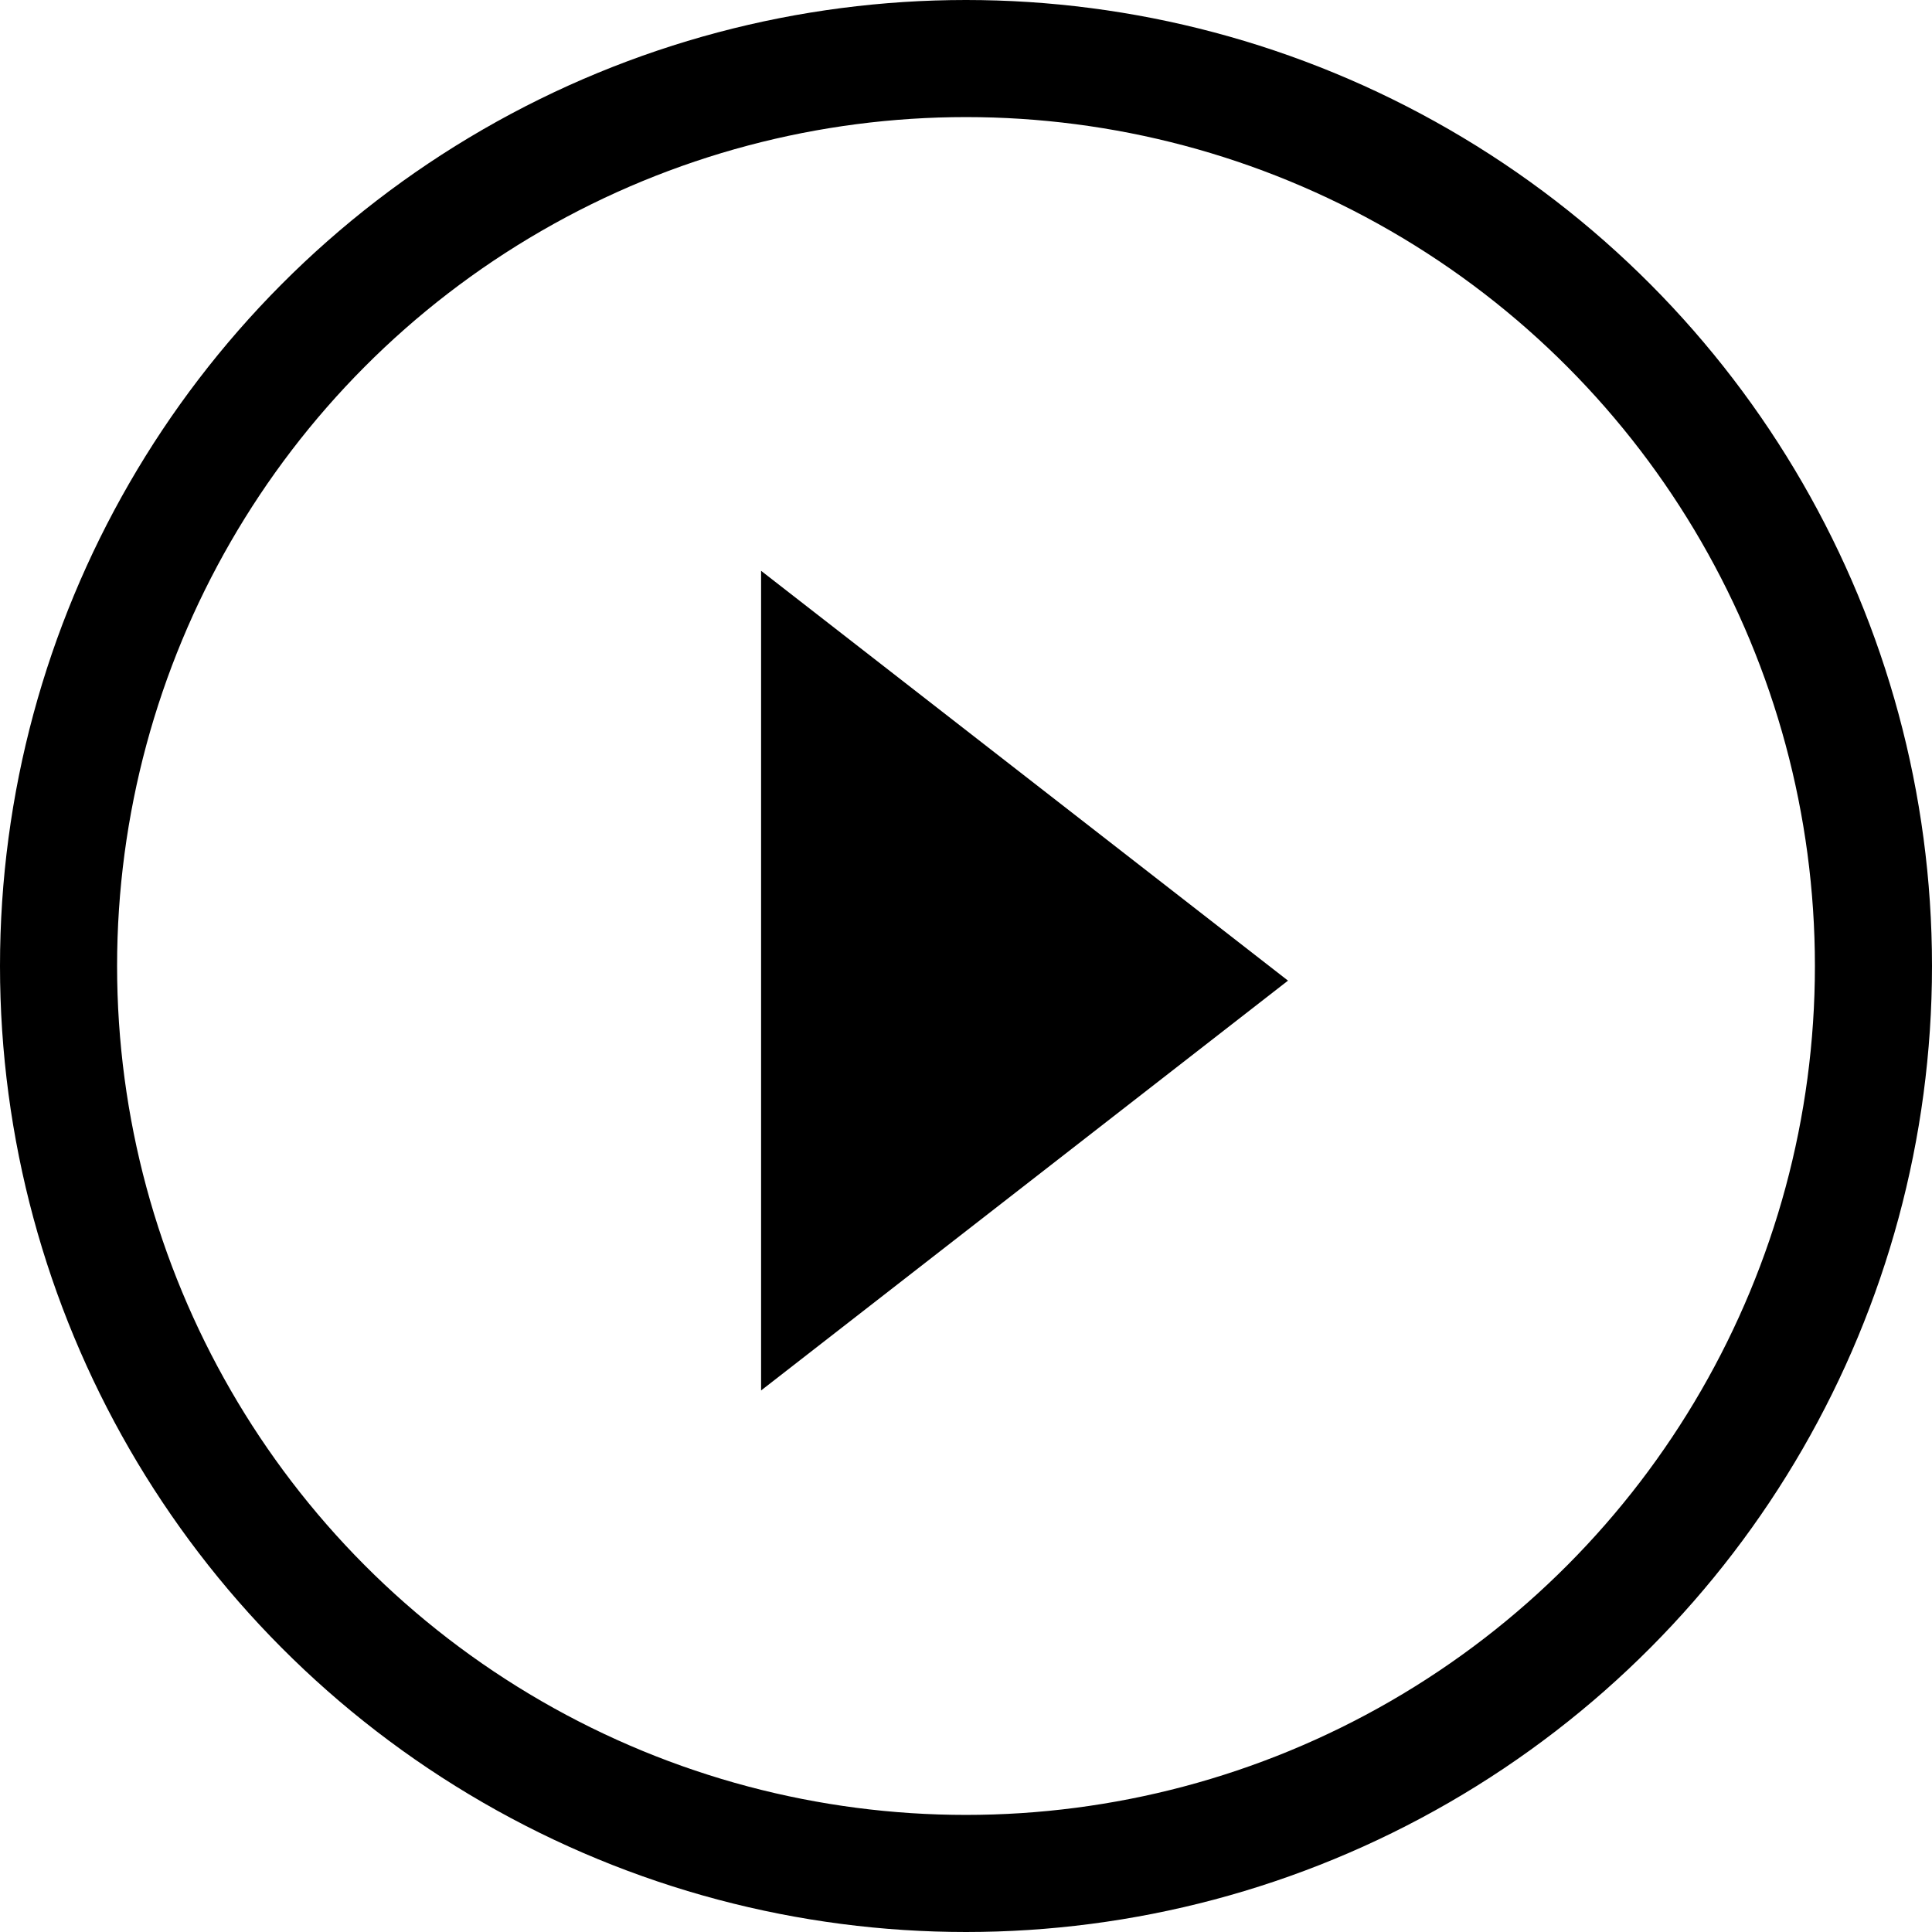 <?xml version="1.0" encoding="UTF-8"?>
<svg xmlns="http://www.w3.org/2000/svg" xmlns:xlink="http://www.w3.org/1999/xlink" width="33px" height="33px" viewBox="0 0 33 33" version="1.1">
  <title>Group 11</title>
  <g id="-" stroke="none" stroke-width="1" fill="none" fill-rule="evenodd">
    <g id="Finanzbuchaltung-V1" transform="translate(-195, -6430)">
      <g id="Group-9" transform="translate(0, 6163)">
        <g id="Group-11" transform="translate(196, 268)">
          <circle id="Oval" stroke="#000000" stroke-width="2" cx="15.5" cy="15.5" r="15.5"></circle>
          <polygon id="Path" fill="#000000" points="12 22.75 21 15.75 12 8.75"></polygon>
        </g>
      </g>
    </g>
  </g>
</svg>

